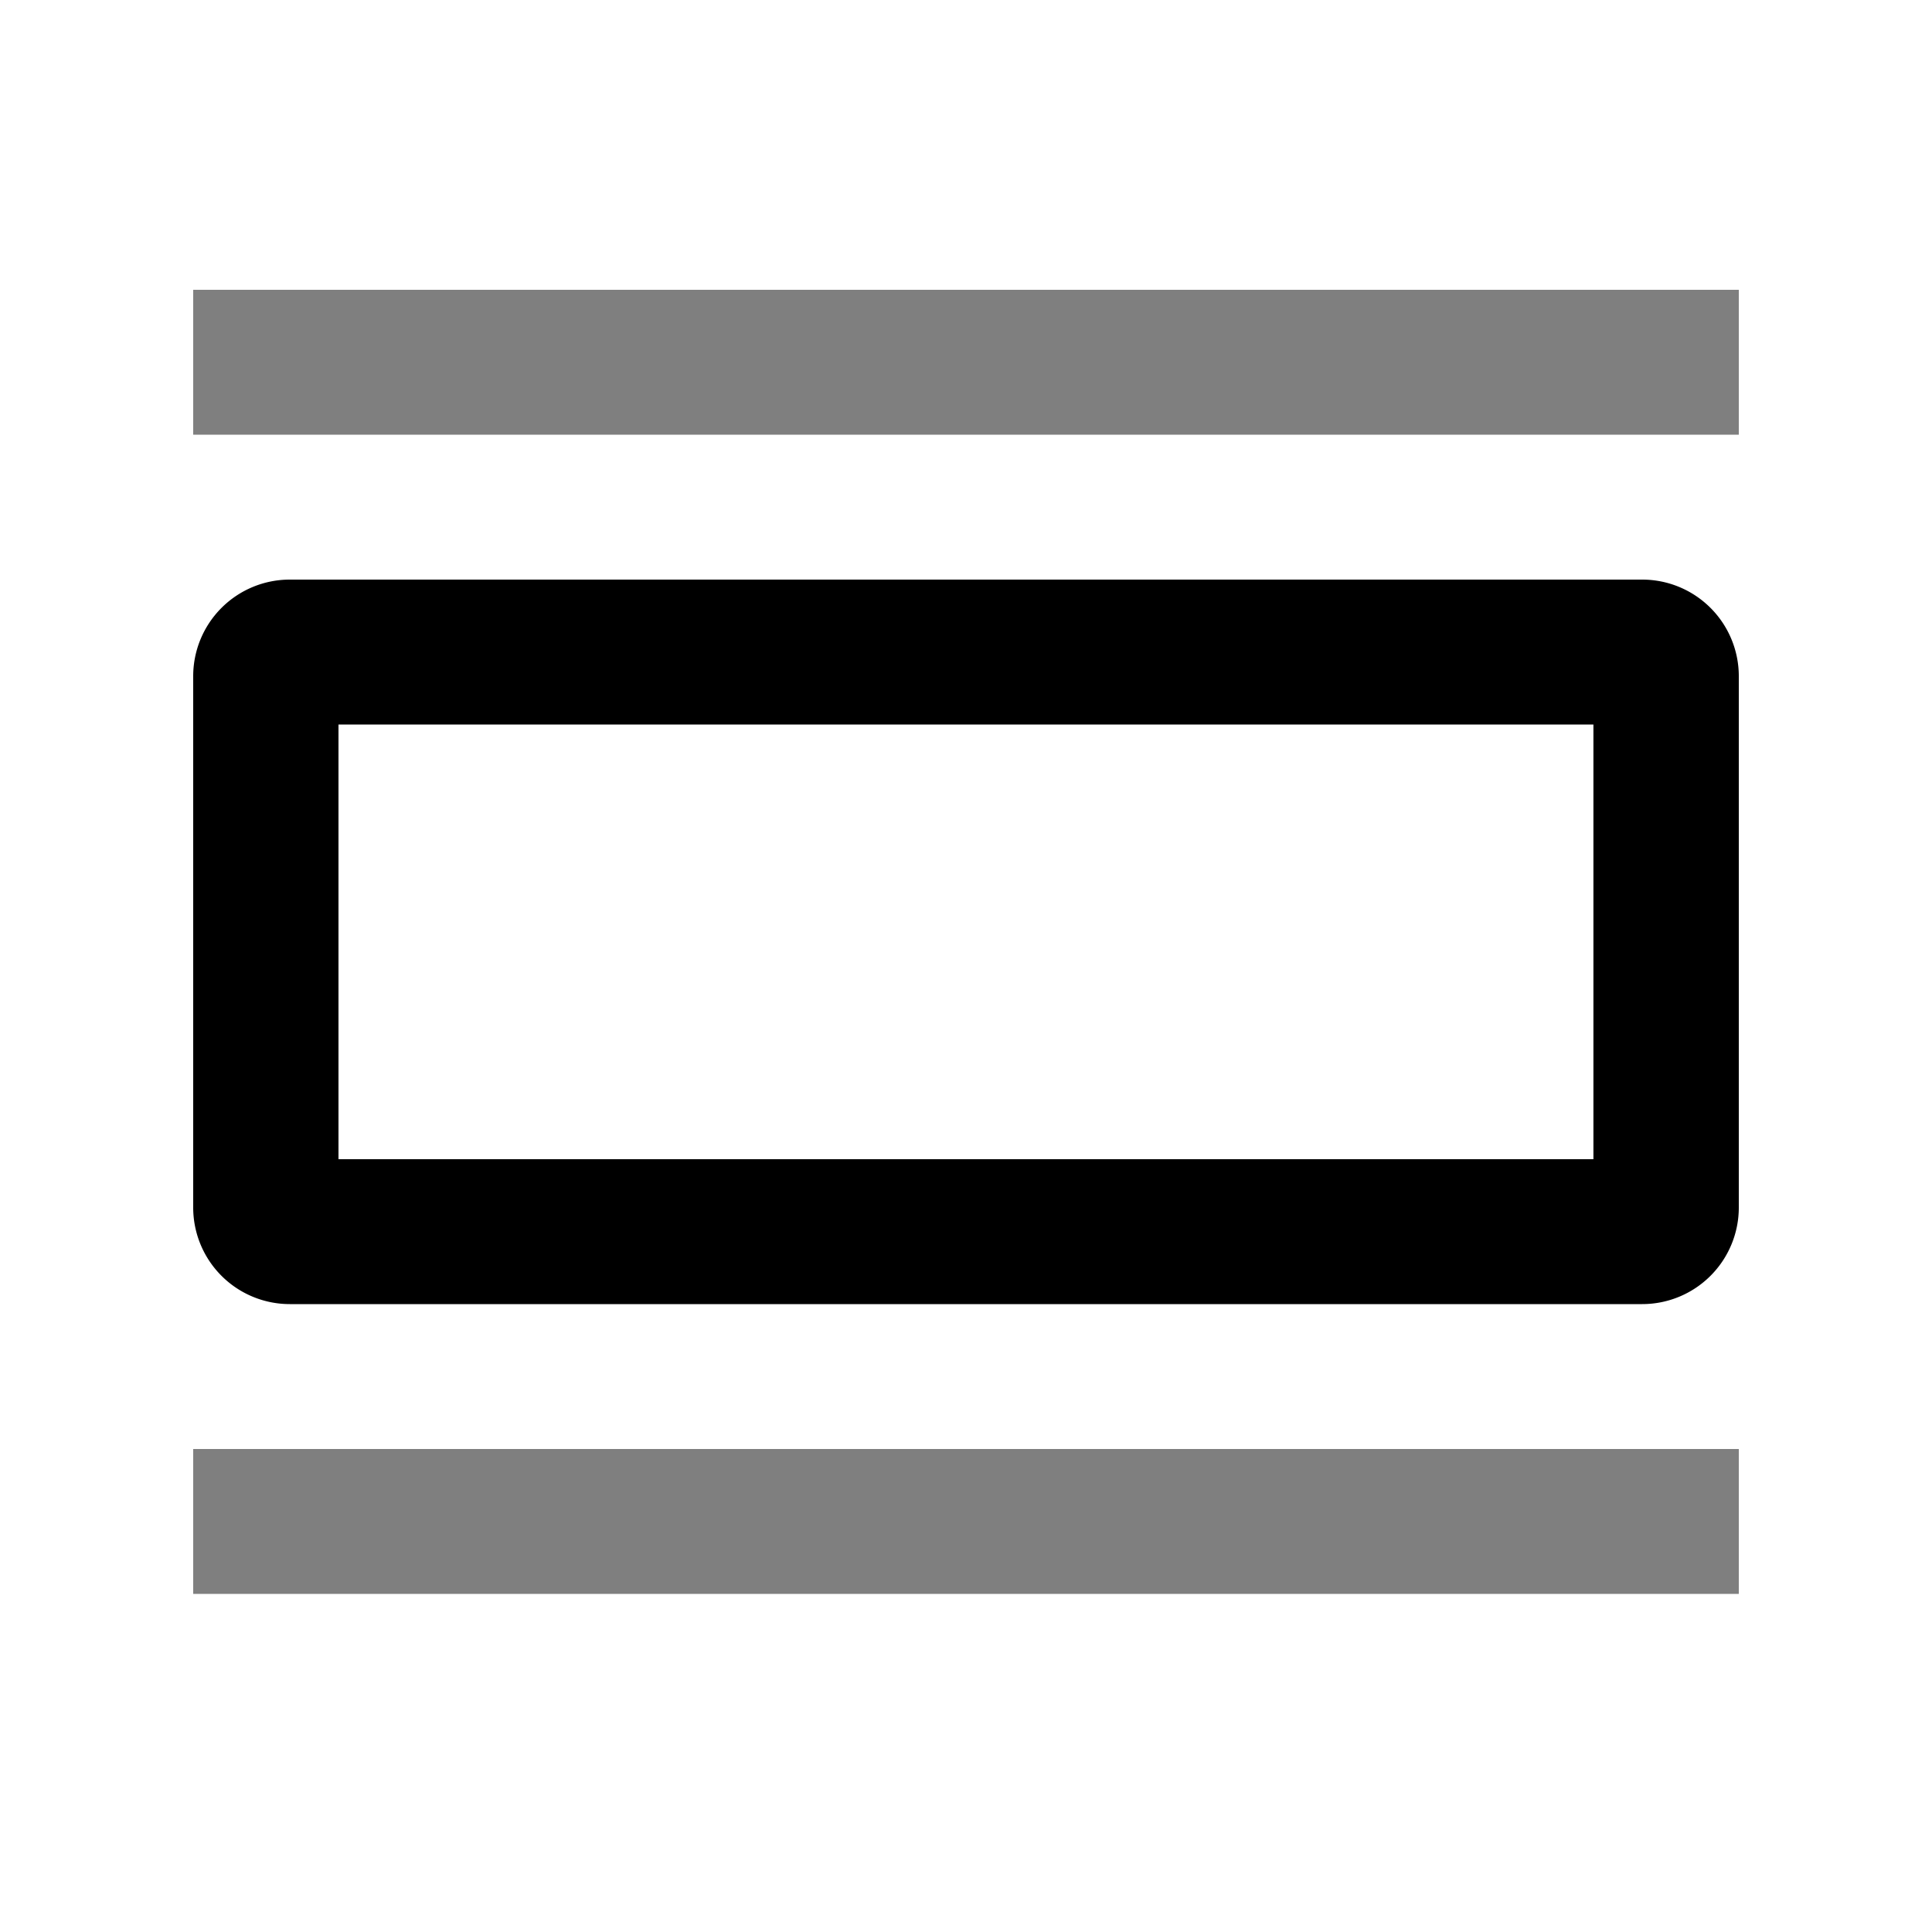 <svg xmlns="http://www.w3.org/2000/svg" viewBox="0 0 20 20"><path d="M2 3h16v1.5H2zm0 12h16v1.5H2z" opacity=".5"/><path d="M18 7v5.5a1 1 0 0 1-1 1H3a1 1 0 0 1-1-1V7a1 1 0 0 1 1-1h14a1 1 0 0 1 1 1m-1.505.5H3.504V12h12.991z"/></svg>
